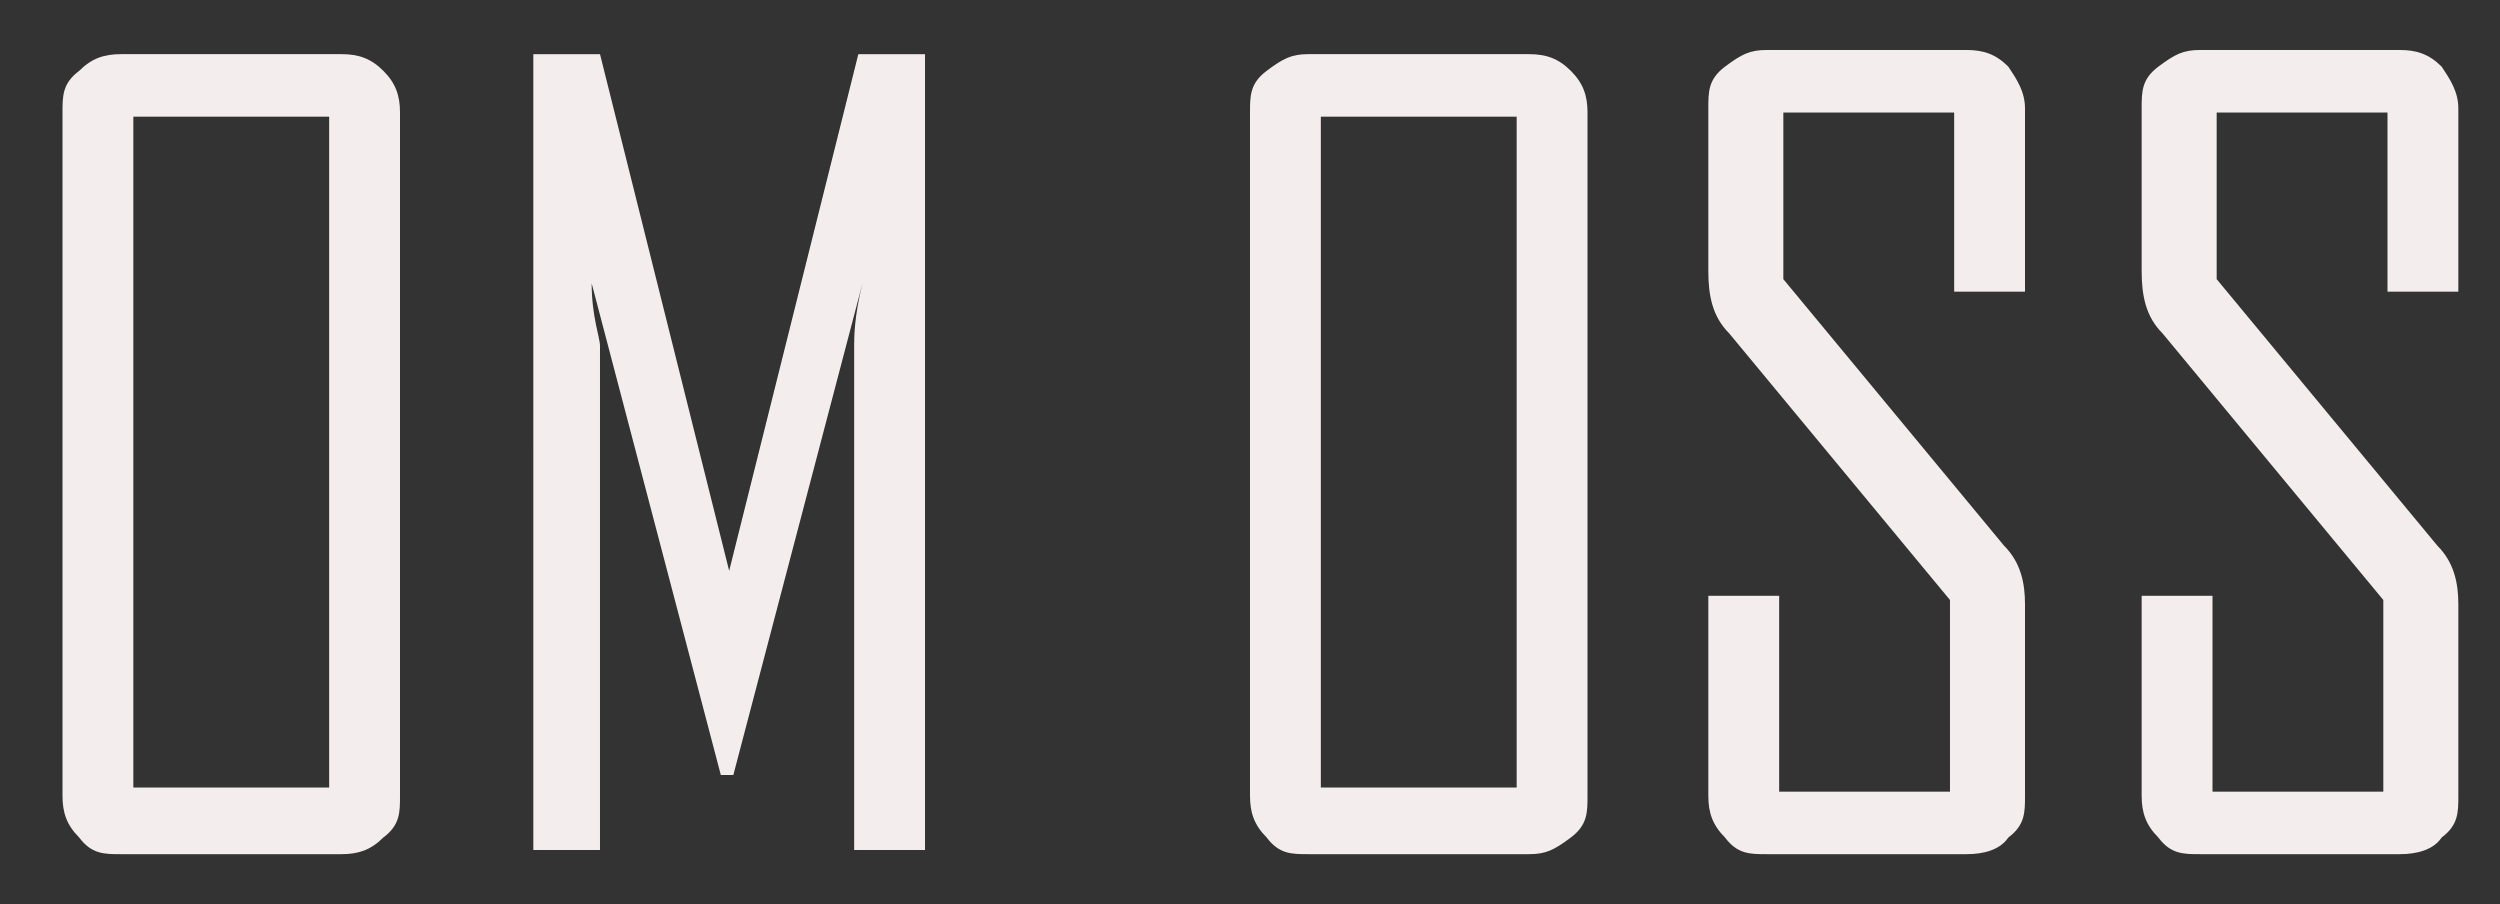 <?xml version="1.0" encoding="UTF-8"?> <svg xmlns="http://www.w3.org/2000/svg" id="Layer_1" data-name="Layer 1" version="1.1" viewBox="0 0 60 21.7"><rect x="0" y="0" width="60" height="21.7" fill="#333333" stroke="none"/><defs><style> .cls-1 { fill: #f4eded; stroke-width: 0px; } </style></defs><path class="cls-1" d="M9.6,19.1c0,.4,0,.7-.4,1-.3.3-.6.4-1,.4H2.9c-.4,0-.7,0-1-.4-.3-.3-.4-.6-.4-1V2.7c0-.4,0-.7.4-1,.3-.3.6-.4,1-.4h5.3c.4,0,.7.1,1,.4s.4.6.4,1v16.4ZM7.9,18.9V2.8H3.2v16.1h4.7Z"></path><path class="cls-1" d="M22.1,20.4h-1.6v-12.1c0-.2,0-.7.2-1.5l-3.1,11.8h-.3l-3.1-11.8c0,.8.2,1.3.2,1.5v12.1h-1.6V1.3h1.6l3.1,12.4v.5-.5l3.1-12.4h1.6v19.1h0Z"></path><path class="cls-1" d="M38.1,19.1c0,.4,0,.7-.4,1s-.6.4-1,.4h-5.3c-.4,0-.7,0-1-.4-.3-.3-.4-.6-.4-1V2.7c0-.4,0-.7.4-1s.6-.4,1-.4h5.3c.4,0,.7.1,1,.4s.4.6.4,1v16.4ZM36.4,18.9V2.8h-4.7v16.1h4.7Z"></path><path class="cls-1" d="M48.6,19.1c0,.4,0,.7-.4,1-.2.3-.6.4-1,.4h-4.8c-.4,0-.7,0-1-.4-.3-.3-.4-.6-.4-1v-4.8h1.7v4.7h4.1v-4.6l-5.3-6.4c-.4-.4-.5-.9-.5-1.5v-3.9c0-.4,0-.7.4-1s.6-.4,1-.4h4.8c.4,0,.7.1,1,.4.2.3.4.6.4,1v4.4h-1.7V2.7h-4.1v4l5.3,6.4c.4.4.5.9.5,1.4v4.6Z"></path><path class="cls-1" d="M59,19.1c0,.4,0,.7-.4,1-.2.3-.6.4-1,.4h-4.8c-.4,0-.7,0-1-.4-.3-.3-.4-.6-.4-1v-4.8h1.7v4.7h4.1v-4.6l-5.3-6.4c-.4-.4-.5-.9-.5-1.5v-3.9c0-.4,0-.7.4-1s.6-.4,1-.4h4.8c.4,0,.7.1,1,.4.2.3.4.6.4,1v4.4h-1.7V2.7h-4.1v4l5.3,6.4c.4.4.5.9.5,1.4v4.6Z"></path></svg> 